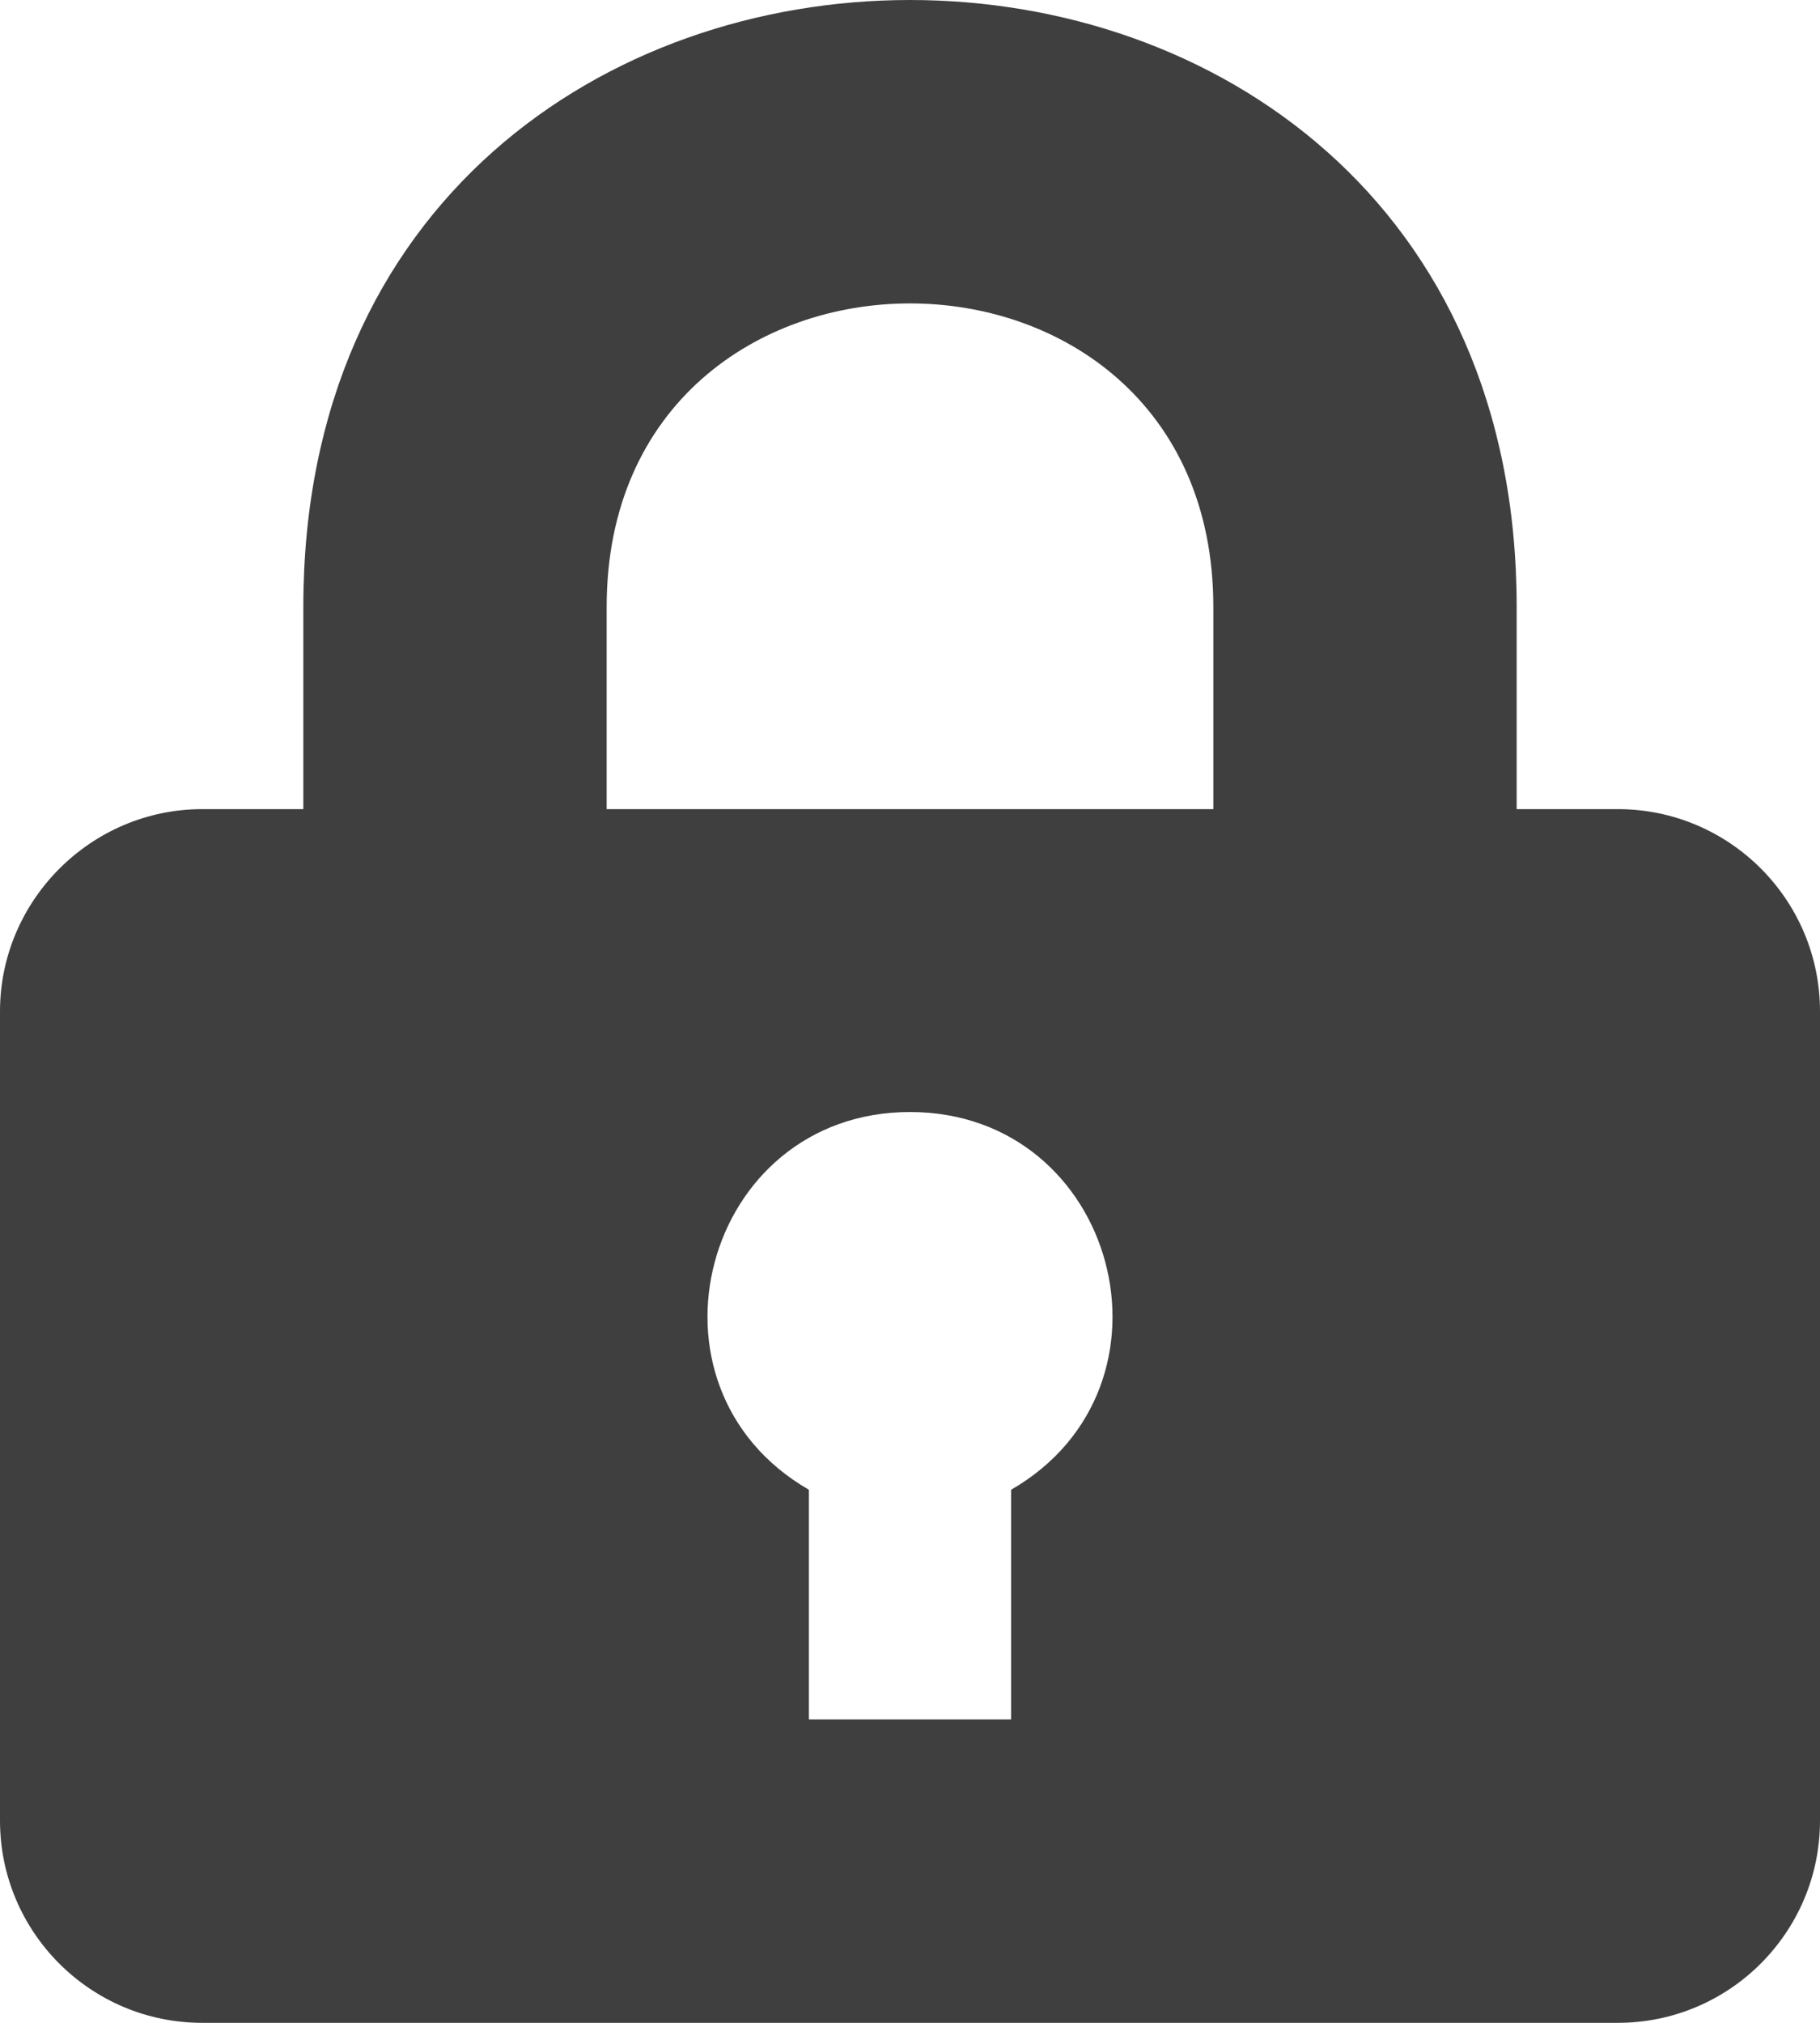 <?xml version="1.0" encoding="utf-8"?>
<!-- Generator: Adobe Illustrator 16.0.0, SVG Export Plug-In . SVG Version: 6.00 Build 0)  -->
<!DOCTYPE svg PUBLIC "-//W3C//DTD SVG 1.1//EN" "http://www.w3.org/Graphics/SVG/1.1/DTD/svg11.dtd">
<svg version="1.1" id="레이어_1" xmlns="http://www.w3.org/2000/svg" xmlns:xlink="http://www.w3.org/1999/xlink" x="0px"
	 y="0px" width="13.5px" height="15px" viewBox="0 0 13.5 15" enable-background="new 0 0 13.5 15" xml:space="preserve">
<path fill="#3F3F3F" d="M4.5,4.5V6H9V4.5C9,1.5,4.5,1.5,4.5,4.5z M6,11.047v1.703h1.5v-1.703c1.328-0.766,0.785-2.801-0.75-2.801
	S4.672,10.281,6,11.047z M2.25,6V4.5c0-6,9-6,9,0V6H12c0.828,0,1.5,0.672,1.5,1.5v6c0,0.828-0.672,1.5-1.5,1.5H1.5
	C0.672,15,0,14.328,0,13.5v-6C0,6.676,0.676,6,1.5,6H2.25z"/>
</svg>
